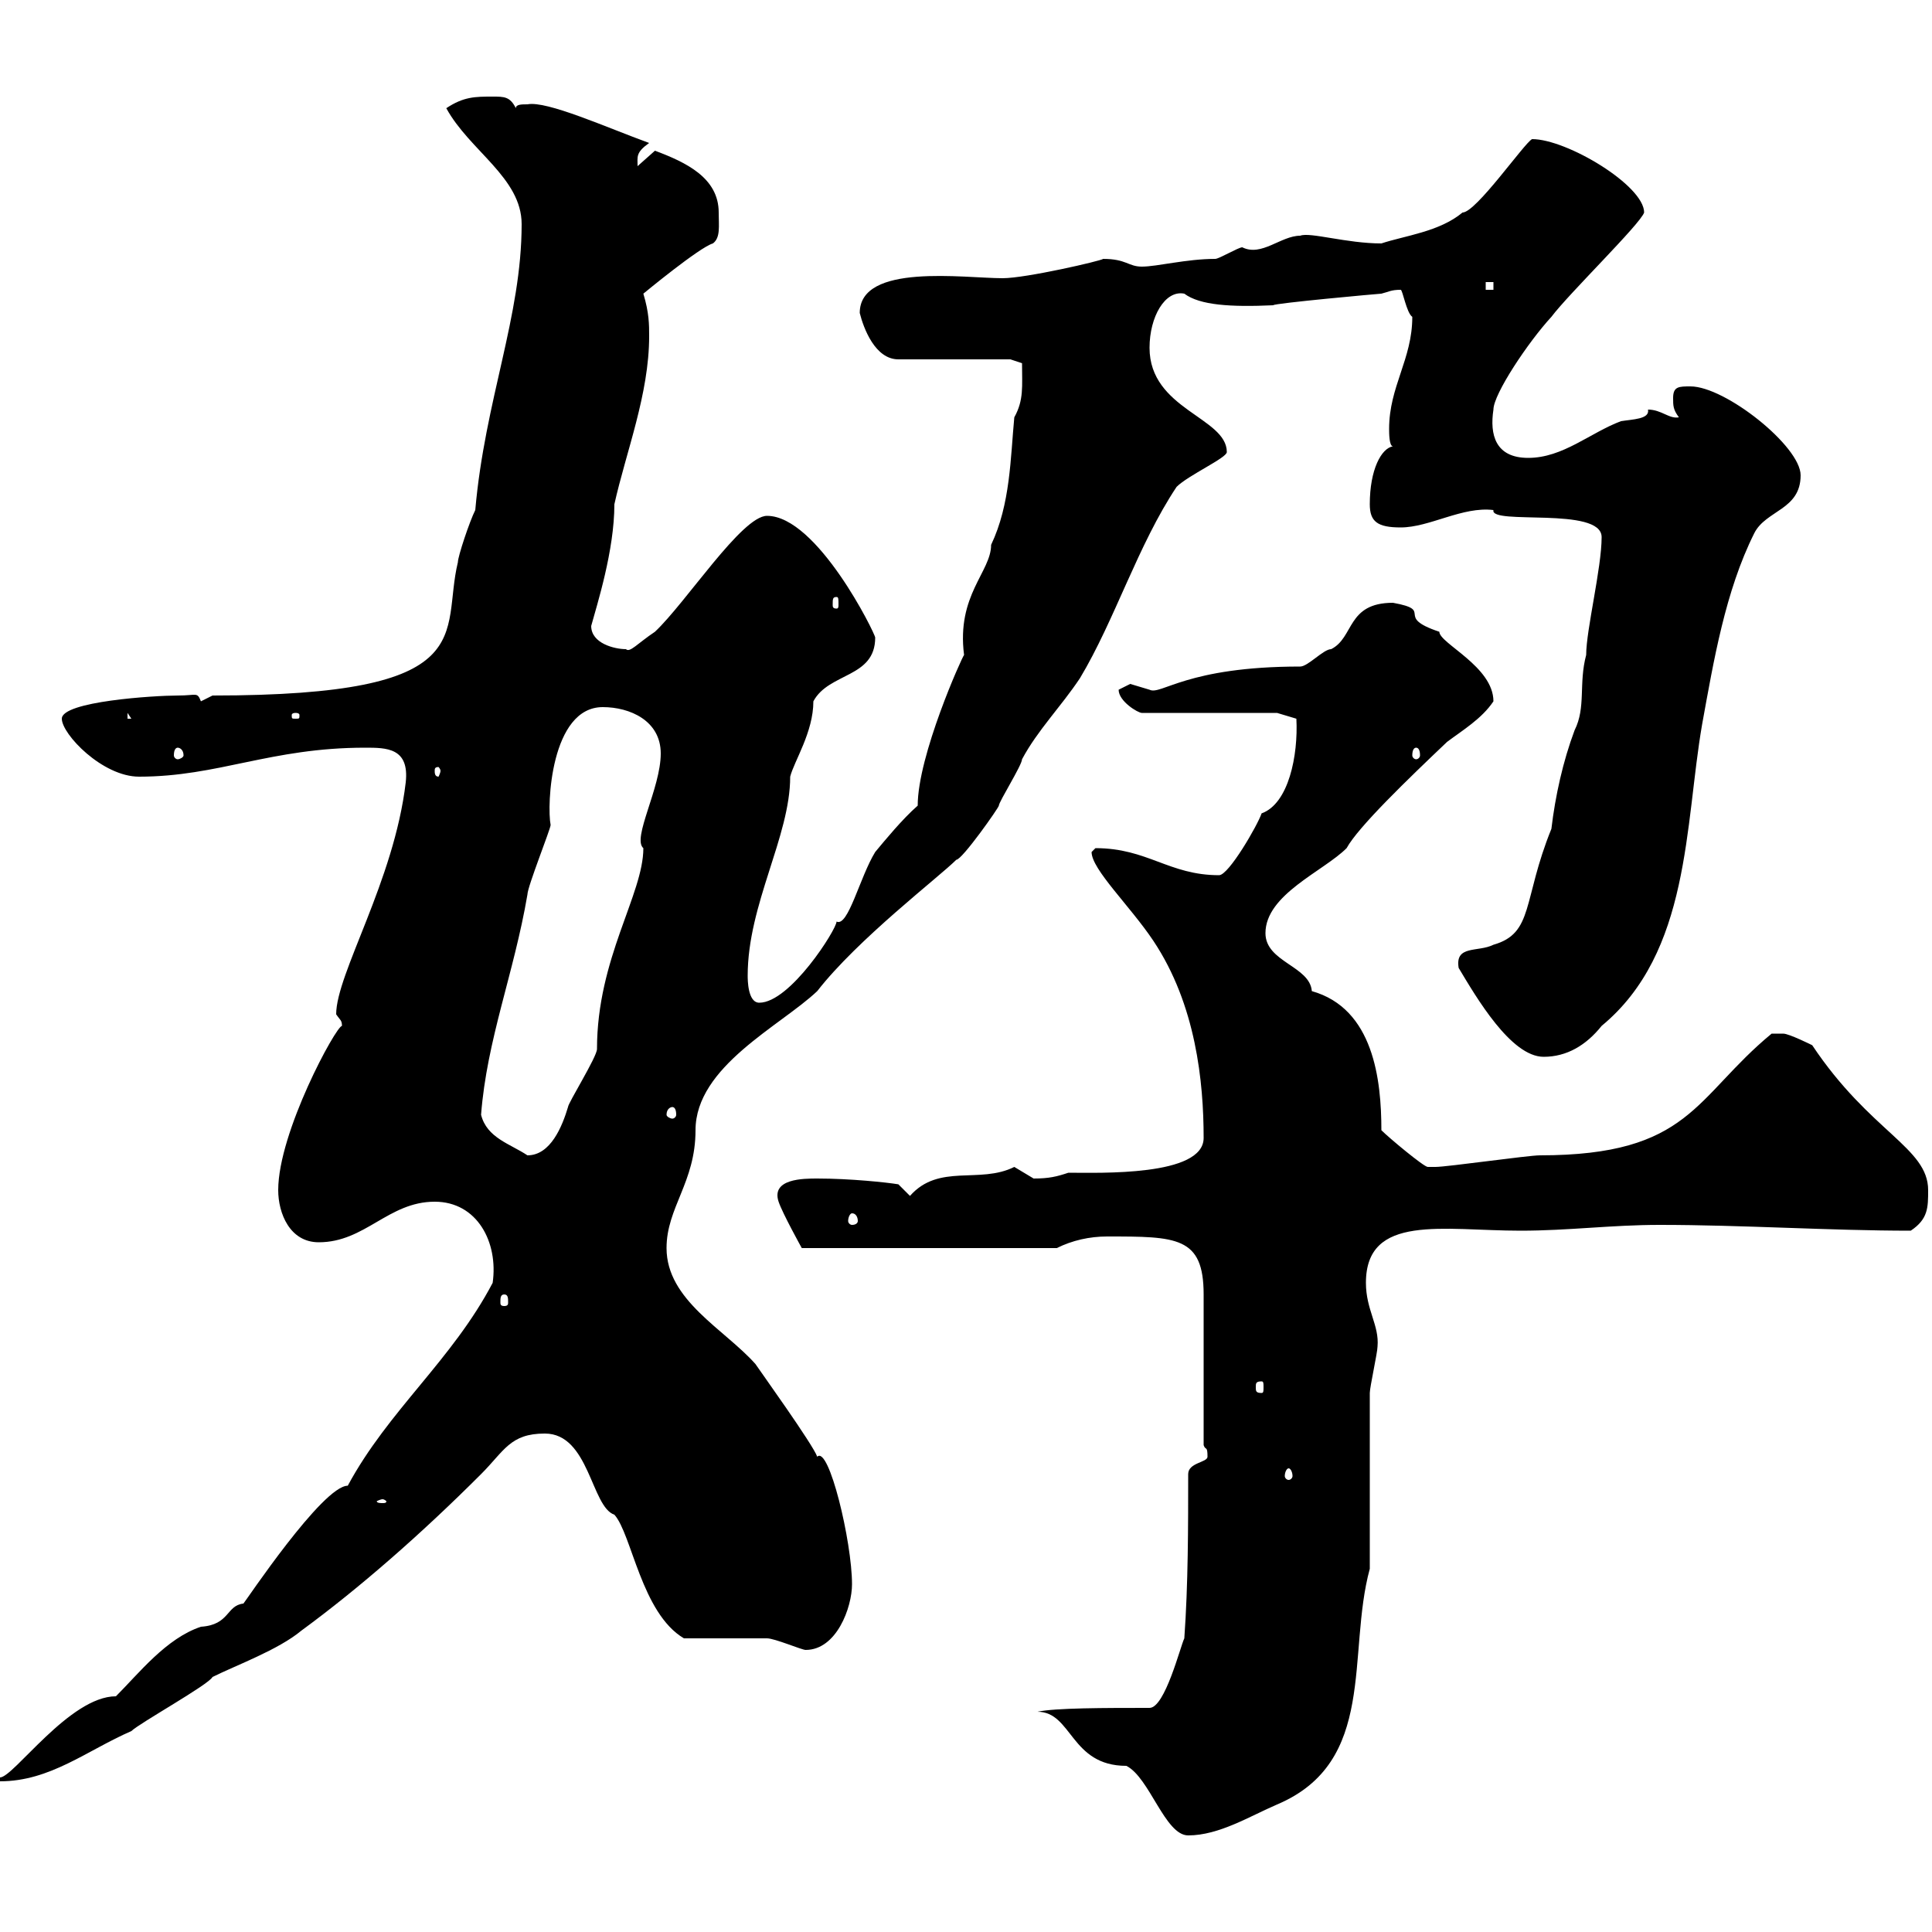 <svg xmlns="http://www.w3.org/2000/svg" xmlns:xlink="http://www.w3.org/1999/xlink" width="300" height="300"><path d="M161.10 265.80C166.50 265.80 166.20 274.20 174.90 274.20C178.50 276 180.90 285 184.50 285C189.30 285 194.10 282 198.30 280.20C213.90 273.60 209.10 256.80 212.70 243.60C212.70 238.80 212.70 219.90 212.70 216.30C212.70 215.40 213.90 210 213.90 209.10C214.20 205.80 212.10 203.40 212.10 199.20C212.10 188.40 224.10 191.10 236.10 191.10C243.60 191.10 250.20 190.20 257.70 190.20C270.60 190.20 284.10 191.10 296.70 191.10C299.40 189.30 299.40 187.50 299.40 184.80C299.40 178.20 290.40 175.80 281.40 162.30C281.40 162.30 277.80 160.50 276.90 160.50C276 160.50 275.70 160.50 275.10 160.50C263.10 170.40 262.50 179.40 239.10 179.40C237.30 179.40 224.70 181.20 222.90 181.20C222.90 181.20 222.90 181.20 221.70 181.20C221.10 181.20 215.70 176.70 214.50 175.50C214.50 167.70 213.30 156.60 203.70 153.90C203.40 150 196.50 149.40 196.50 144.90C196.50 138.90 205.50 135.30 209.10 131.70C210.90 128.40 218.70 120.90 224.70 115.20C227.10 113.40 230.10 111.60 231.90 108.90C231.90 103.50 223.50 99.90 223.50 98.10C216.30 95.70 222.90 94.80 216.30 93.60C209.10 93.60 210.30 99 206.70 100.80C205.50 100.80 203.10 103.50 201.90 103.50C184.20 103.50 180.30 108 178.50 107.10C178.50 107.10 175.50 106.20 175.50 106.20C175.50 106.20 173.70 107.10 173.70 107.10C173.70 108.90 176.70 110.70 177.30 110.70L198.30 110.70L201.30 111.60C201.60 117.30 200.10 124.80 195.90 126.30C195.30 128.10 190.80 135.90 189.30 135.90C181.50 135.90 178.20 131.70 170.10 131.70C170.10 131.70 169.50 132.30 169.50 132.30C169.50 135 175.50 140.70 179.10 146.10C185.70 156 186.90 168 186.90 176.70C186.90 182.70 170.70 182.10 165.90 182.10C164.10 182.70 162.90 183 160.50 183C160.50 183 157.50 181.20 157.50 181.20C152.10 183.90 145.80 180.60 141.30 185.70L139.50 183.90C137.70 183.60 132 183 126.90 183C124.80 183 119.70 183 120.90 186.60C121.50 188.40 124.50 193.80 124.50 193.80L164.10 193.80C166.50 192.60 169.20 192 171.90 192C182.70 192 186.90 192 186.90 201C186.90 204.60 186.90 220.80 186.90 224.40C187.20 225.30 187.50 224.40 187.50 226.20C187.50 227.10 184.50 227.10 184.50 228.90C184.50 237 184.50 246 183.90 254.40C183.30 255.60 180.90 265.20 178.50 265.20C171.60 265.20 163.80 265.20 161.10 265.80ZM18 263.40C10.80 263.40 2.10 276 0 276L0 276.60C7.80 276.60 13.50 271.80 20.40 268.80C21.60 267.60 32.40 261.60 33 260.40C36.60 258.60 43.20 256.20 46.80 253.20C55.80 246.60 65.40 238.20 74.70 228.90C78.30 225.30 79.20 222.60 84.60 222.60C91.50 222.60 91.80 234 95.40 235.20C98.10 238.20 99.60 250.50 106.20 254.40C108 254.40 117.30 254.40 119.10 254.40C120.30 254.40 124.50 256.20 125.10 256.20C129.90 256.20 132.30 249.60 132.30 246C132.30 239.40 128.70 224.40 126.90 226.20C126.30 224.40 117.90 212.70 117.30 211.80C112.50 206.40 103.50 201.90 103.50 193.80C103.50 187.50 108 183.60 108 175.50C108 165.60 121.20 159.30 126.90 153.90C133.20 145.80 145.80 136.20 148.50 133.50C149.40 133.50 155.10 125.40 155.10 125.10C155.10 124.50 158.70 118.80 158.70 117.90C161.10 113.40 164.70 109.80 167.70 105.30C173.10 96.30 176.70 84.60 182.70 75.60C184.50 73.80 190.50 71.10 190.50 70.20C190.50 64.80 178.50 63.60 178.50 54C178.50 49.20 180.90 45 183.90 45.60C186.30 47.40 191.10 47.70 197.70 47.40C197.70 47.10 214.20 45.60 214.50 45.60C215.70 45.30 216 45 217.50 45C217.80 45 218.40 48.60 219.30 49.20C219.30 55.80 215.70 60 215.70 66.60C215.70 67.20 215.70 69.30 216.30 69.30C214.50 69.60 212.70 72.90 212.70 78.30C212.70 81 213.90 81.90 217.50 81.90C222 81.90 227.10 78.60 231.90 79.20C231.30 81.60 248.70 78.60 248.70 83.40C248.70 88.20 246.30 97.80 246.30 101.70C245.10 106.20 246.30 109.80 244.50 113.40C242.70 118.20 241.50 123.60 240.90 128.70C236.40 139.80 238.20 144.90 231.90 146.70C229.50 147.90 225.90 146.70 226.50 150.30C229.20 154.80 234.60 164.10 239.70 164.10C243.30 164.10 246.30 162.30 248.70 159.30C262.50 147.90 261.60 128.10 264.30 112.50C266.10 102.60 267.90 91.80 272.40 82.80C274.20 79.20 279.60 79.20 279.60 73.80C279.60 69.30 267.90 60 262.50 60C260.70 60 259.80 60 259.80 61.80C259.80 63 259.80 63.60 260.70 64.80C259.20 65.10 258 63.60 255.90 63.60C256.20 65.10 253.50 65.10 251.70 65.40C246.90 67.20 242.70 71.10 237.30 71.10C232.20 71.10 231.30 67.50 231.90 63.60C231.90 61.20 237.30 53.10 240.90 49.20C243.60 45.60 254.70 34.80 255.30 33C255.30 28.80 243.30 21.60 237.90 21.60C236.70 22.20 229.20 33 227.10 33C223.50 36 218.10 36.60 214.50 37.80C209.10 37.80 203.40 36 201.90 36.60C198.90 36.60 195.90 39.90 192.90 38.40C192.30 38.40 189.30 40.20 188.70 40.20C184.20 40.20 179.70 41.40 177.30 41.40C175.20 41.40 174.90 40.20 171.30 40.20C171 40.50 159.30 43.20 155.70 43.20C149.70 43.20 133.50 40.80 133.50 48.60C134.10 51 135.90 55.80 139.50 55.80L156.90 55.80L158.70 56.40C158.70 60 159 62.10 157.50 64.80C156.90 71.10 156.90 78.30 153.90 84.60C153.90 88.80 148.50 92.40 149.70 101.70C149.40 102 142.50 117.30 142.50 125.10C140.10 127.20 137.40 130.50 135.90 132.30C133.50 136.20 131.70 144 129.90 143.10C129.90 144.30 122.70 155.70 117.90 155.70C116.10 155.70 116.10 152.10 116.10 151.50C116.10 140.40 122.70 129.90 122.70 120.60C123.30 118.20 126.30 113.70 126.30 108.90C128.70 104.40 135.90 105.30 135.90 99C135.90 98.40 126.90 80.10 119.10 80.10C115.20 80.10 106.50 93.60 101.70 98.10C99 99.90 97.80 101.40 97.20 100.80C95.40 100.80 91.80 99.90 91.80 97.20C92.70 93.90 95.40 85.50 95.40 78.30C97.20 70.20 100.80 61.20 100.80 52.20C100.80 50.40 100.80 48.60 99.90 45.60C99.90 45.60 108.60 38.40 110.70 37.80C111.90 36.90 111.60 35.10 111.60 33C111.60 27.60 106.50 25.20 101.70 23.40L99 25.80C99 24.30 98.70 23.70 100.80 22.20C94.20 19.80 84.90 15.60 81.90 16.20C81 16.20 80.10 16.20 80.10 16.80C79.20 15 78.30 15 76.50 15C73.80 15 72 15 69.30 16.80C72.90 23.40 81 27.60 81 34.80C81 49.20 75.30 62.10 73.80 79.20C72.90 81 71.10 86.40 71.10 87.30C68.40 98.40 75.30 108 33 108C33 108 31.20 108.90 31.20 108.90C30.60 107.40 30.60 108 27.60 108C24 108 9.60 108.90 9.60 111.60C9.60 114 15.90 120.60 21.60 120.60C33.90 120.60 42 116.10 56.70 116.10C60 116.10 63.60 116.10 63 121.50C61.20 136.80 52.20 151.20 52.20 157.50C52.80 158.40 53.10 158.40 53.10 159.30C52.20 159.30 43.20 175.80 43.20 184.80C43.20 188.40 45 192.90 49.50 192.90C56.70 192.90 60.30 186.60 67.50 186.60C74.10 186.60 77.40 192.90 76.50 199.20C70.20 211.20 60.30 219 54 230.70C50.10 230.70 38.10 248.70 37.80 249C35.10 249.30 35.70 252.30 31.20 252.60C25.80 254.40 21.60 259.80 18 263.40ZM59.40 232.80C59.70 232.80 60 233.10 60 233.10C60 233.40 59.70 233.40 59.40 233.40C59.10 233.40 58.50 233.40 58.50 233.10C58.50 233.10 59.10 232.80 59.40 232.80ZM200.10 228C200.40 228 200.70 228.60 200.70 229.20C200.70 229.50 200.40 229.80 200.10 229.80C199.80 229.80 199.50 229.50 199.50 229.20C199.50 228.60 199.80 228 200.10 228ZM195.90 214.50C196.20 214.50 196.20 214.80 196.20 215.40C196.20 216 196.20 216.30 195.90 216.30C195 216.30 195 216 195 215.40C195 214.80 195 214.50 195.90 214.50ZM78.30 201C78.90 201 78.90 201.60 78.90 202.20C78.90 202.50 78.90 202.80 78.30 202.80C77.70 202.80 77.70 202.50 77.70 202.20C77.70 201.60 77.70 201 78.30 201ZM132.30 188.40C132.90 188.40 133.20 189 133.20 189.60C133.20 189.90 132.90 190.20 132.30 190.20C132 190.20 131.70 189.90 131.70 189.60C131.70 189 132 188.40 132.30 188.40ZM74.70 173.10C75.60 161.40 79.80 151.20 81.90 138.90C81.90 137.70 85.50 128.70 85.50 128.10C84.90 125.10 85.50 109.80 93.60 109.80C97.80 109.80 102.60 111.90 102.60 117C102.60 122.40 98.10 130.20 99.90 131.70C99.90 138.90 92.70 148.80 92.70 162.90C92.70 164.10 88.20 171.30 88.20 171.90C87.30 174.90 85.50 179.40 81.90 179.40C79.20 177.60 75.60 176.70 74.70 173.10ZM104.40 171.90C104.70 171.90 105 172.20 105 173.10C105 173.40 104.70 173.70 104.40 173.70C104.10 173.70 103.50 173.40 103.50 173.10C103.50 172.20 104.10 171.90 104.40 171.90ZM68.40 119.70C68.40 120 68.10 120.60 68.10 120.60C67.50 120.60 67.50 120 67.50 119.70C67.50 119.40 67.50 119.10 68.10 119.10C68.10 119.10 68.40 119.40 68.40 119.70ZM27.60 116.10C27.90 116.10 28.50 116.40 28.50 117.30C28.50 117.60 27.90 117.90 27.60 117.90C27.30 117.90 27 117.60 27 117.30C27 116.40 27.30 116.10 27.60 116.10ZM219.90 116.10C220.20 116.10 220.50 116.40 220.50 117.30C220.50 117.60 220.20 117.90 219.90 117.90C219.60 117.90 219.30 117.60 219.30 117.30C219.30 116.40 219.60 116.10 219.90 116.10ZM19.80 110.70L20.40 111.60L19.80 111.60ZM45.90 110.70C46.50 110.70 46.50 111 46.50 111C46.50 111.60 46.50 111.60 45.90 111.60C45.30 111.60 45.30 111.60 45.30 111C45.30 111 45.30 110.70 45.90 110.70ZM129.90 92.70C130.20 92.70 130.20 93 130.20 93.90C130.20 94.20 130.20 94.50 129.90 94.50C129.30 94.50 129.30 94.20 129.30 93.90C129.30 93 129.30 92.70 129.90 92.70ZM230.70 43.80L231.90 43.80L231.90 45L230.70 45Z"/></svg>